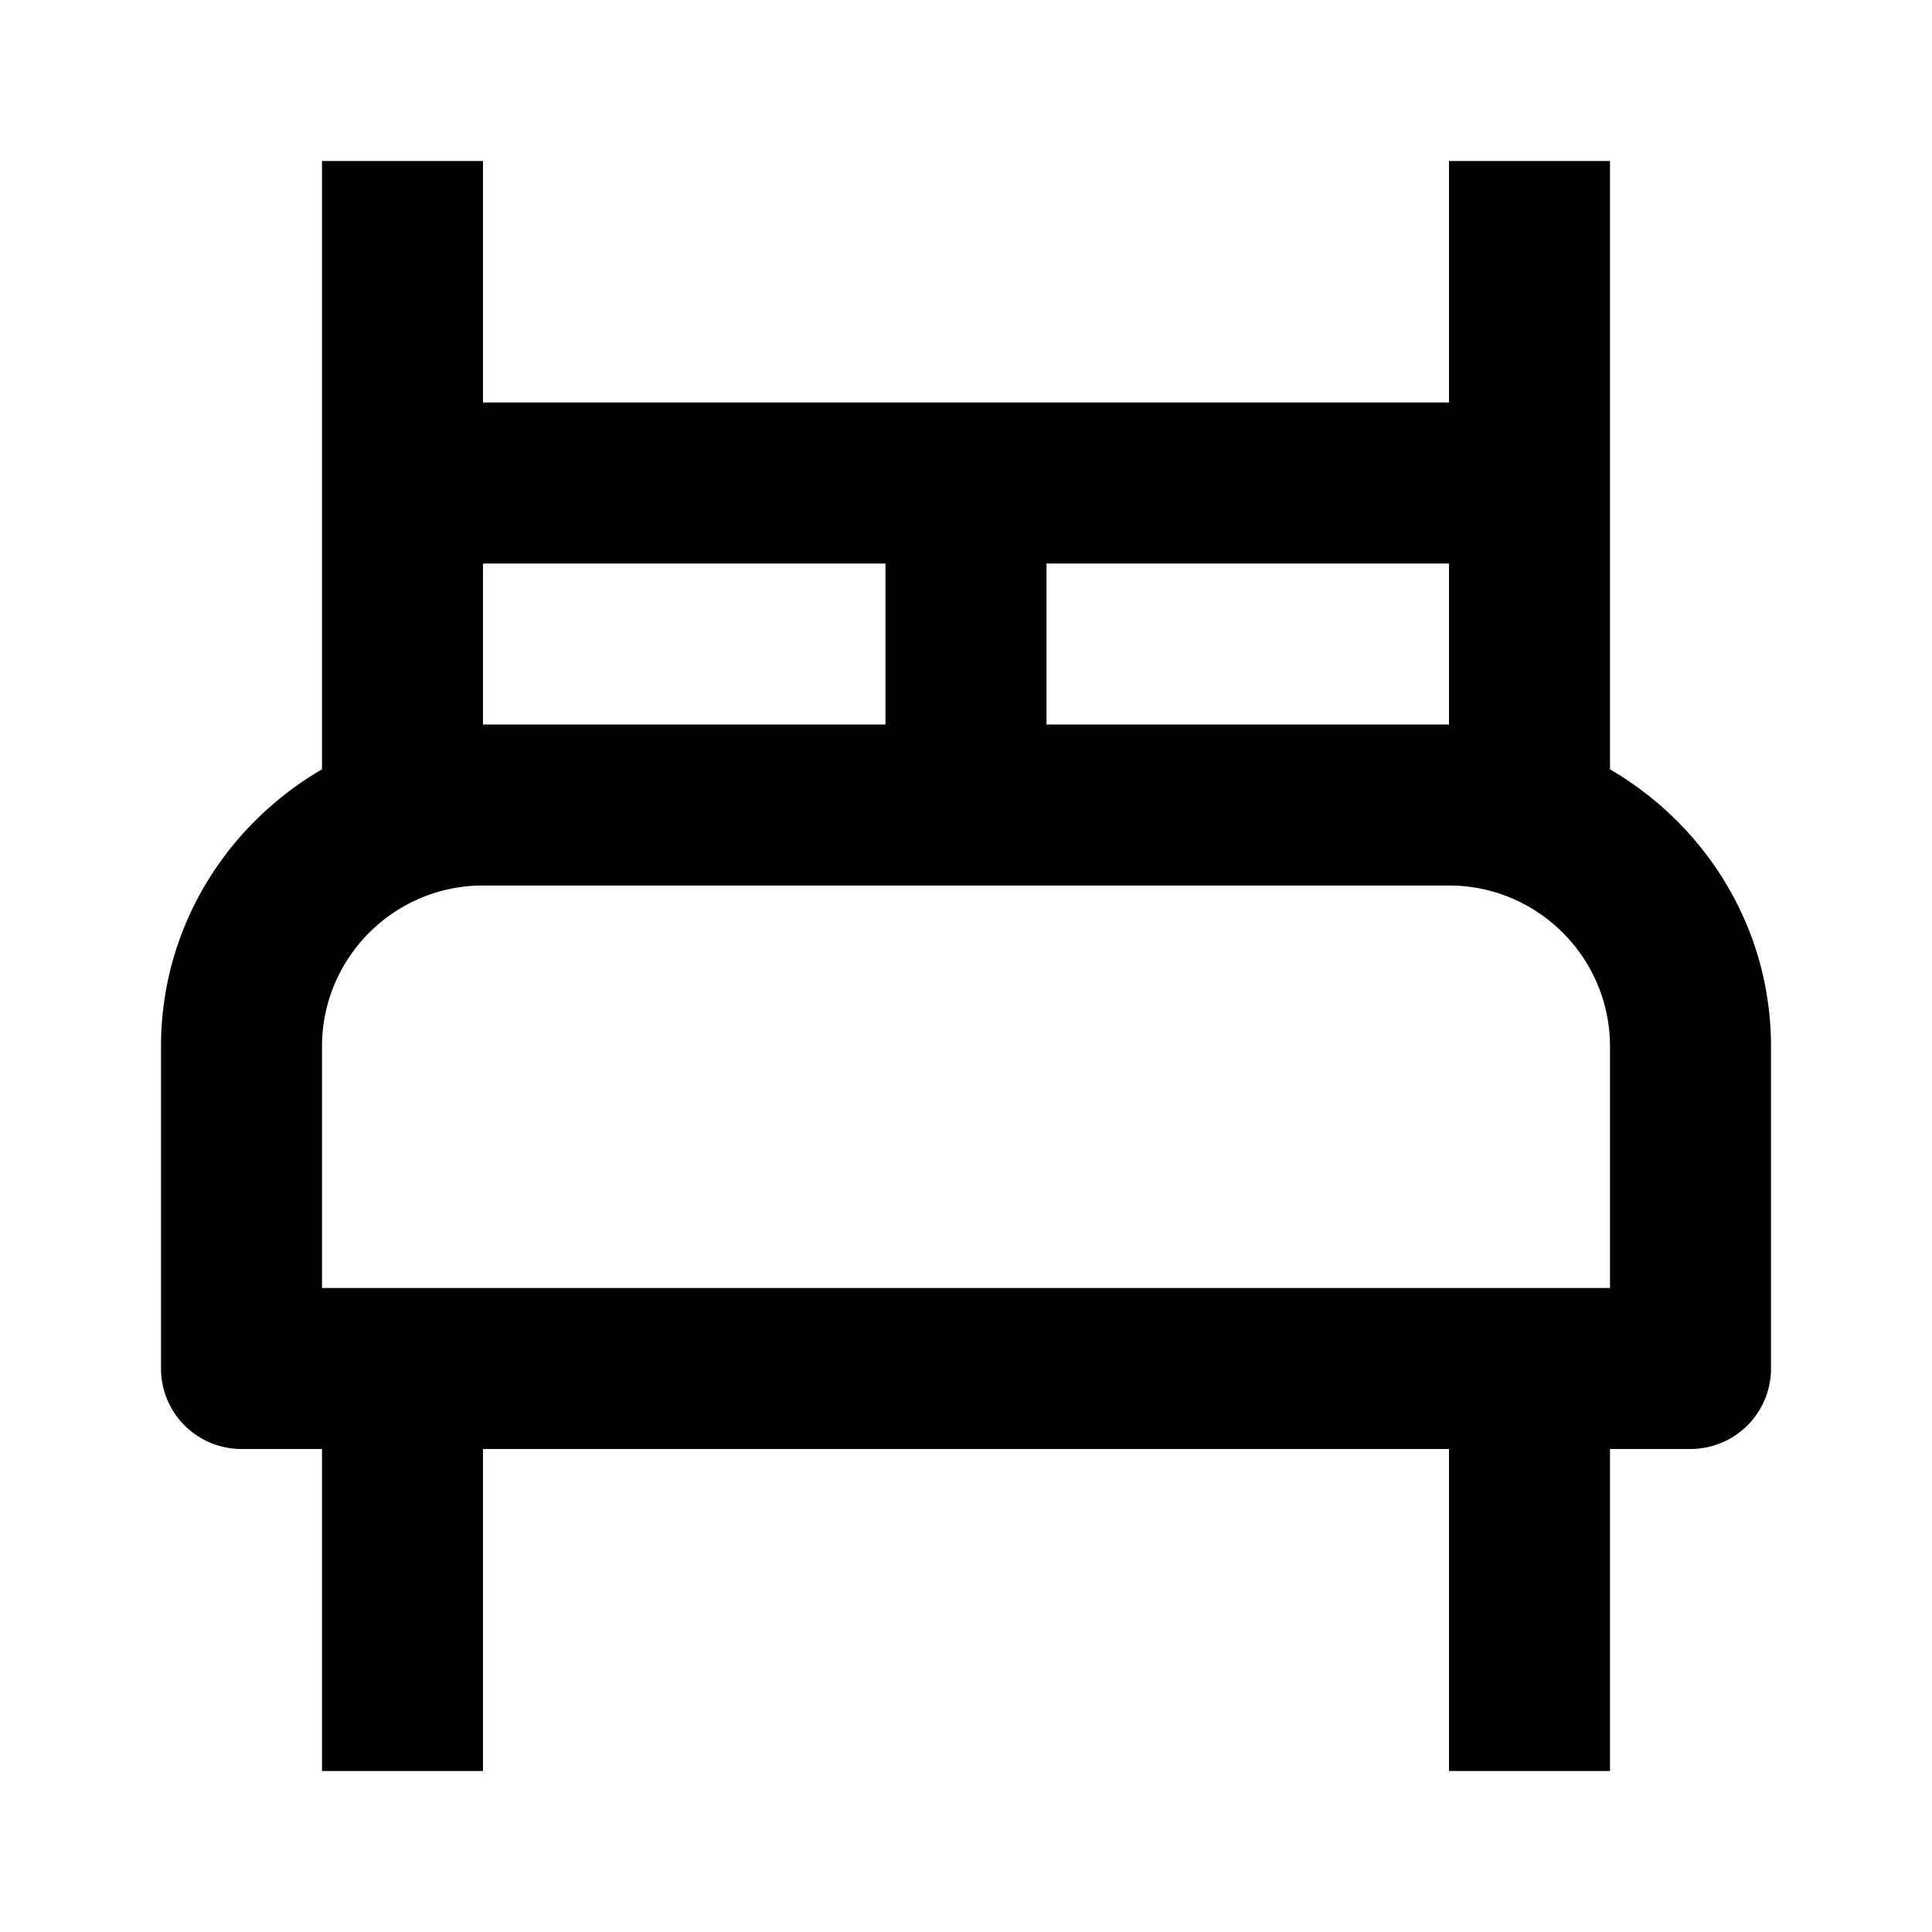 <svg xmlns="http://www.w3.org/2000/svg" width="24" height="24"><path fill="none" d="M13 7h5v2h-5zM6 7h5v2H6zM18 11H6c-1.103 0-2 .897-2 2v3h16v-3c0-1.103-.897-2-2-2z"/><path d="M20 9.557V2h-2v3H6V2H4v7.557C2.81 10.25 2 11.525 2 13v4a1 1 0 0 0 1 1h1v4h2v-4h12v4h2v-4h1a1 1 0 0 0 1-1v-4c0-1.475-.811-2.75-2-3.443zM18 7v2h-5V7h5zM6 7h5v2H6V7zm14 9H4v-3c0-1.103.897-2 2-2h12c1.103 0 2 .897 2 2v3z"/></svg>